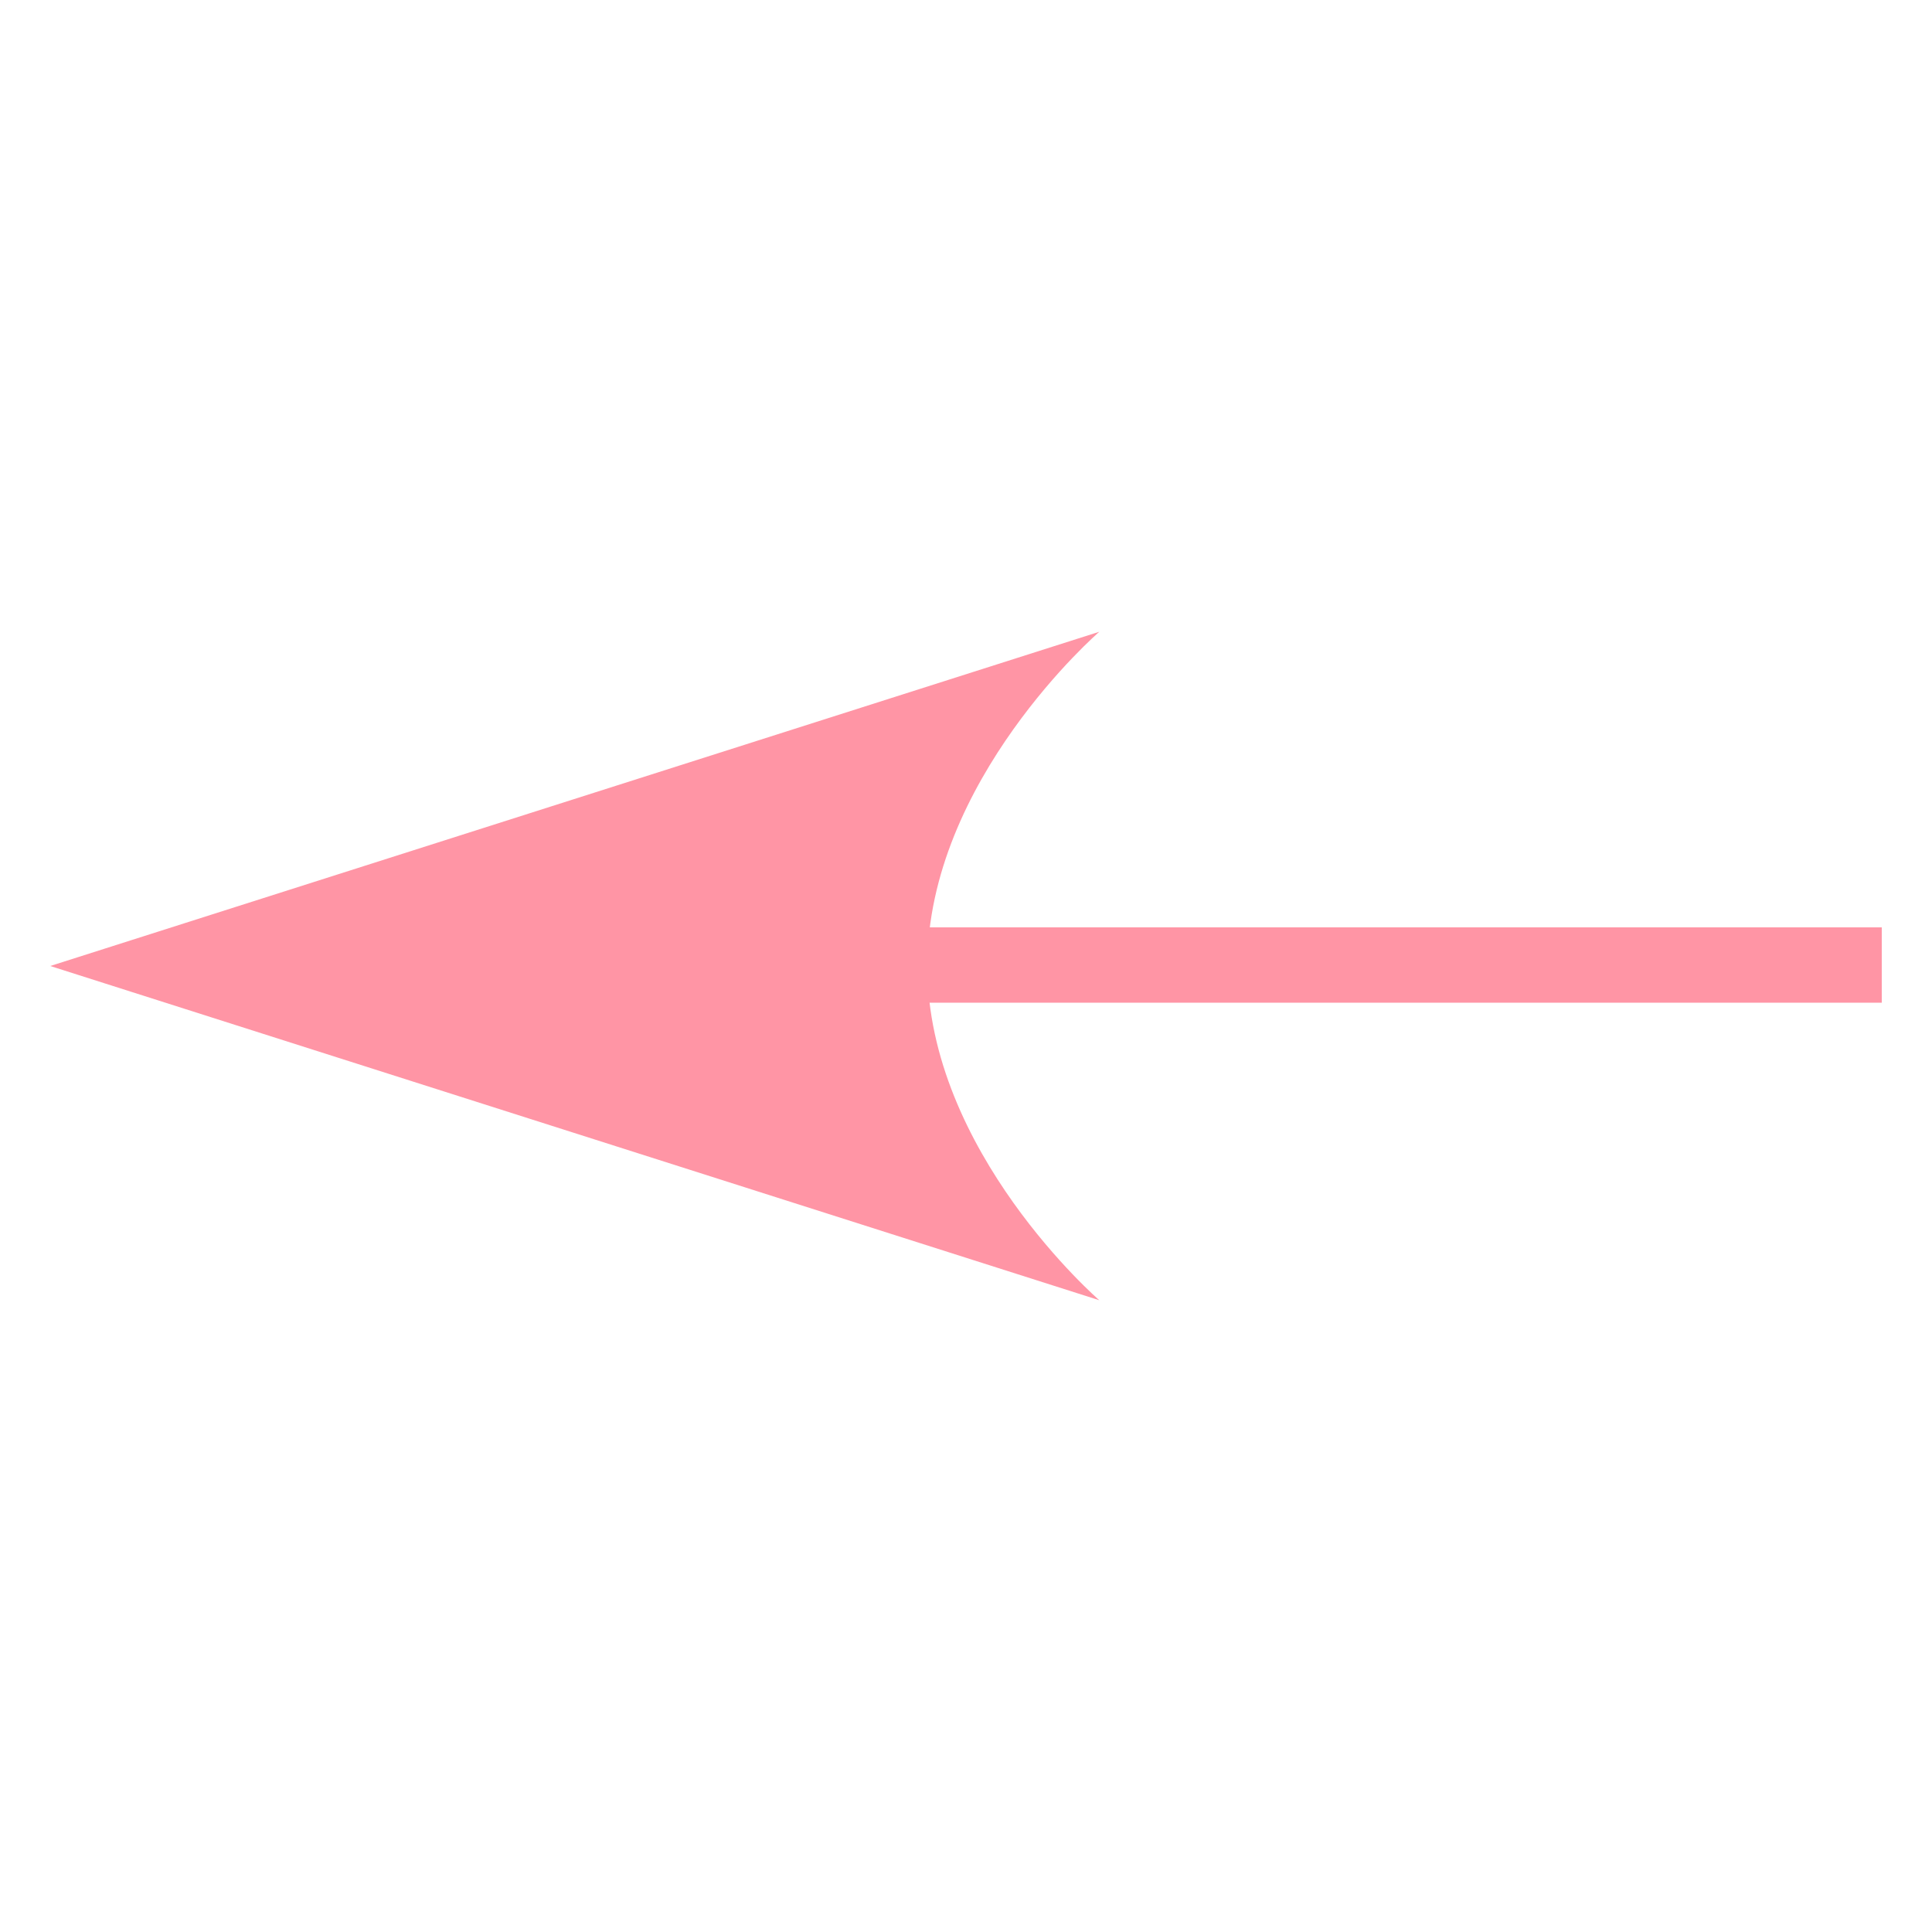 <?xml version="1.0" encoding="utf-8"?>
<!-- Generator: Adobe Illustrator 26.3.1, SVG Export Plug-In . SVG Version: 6.00 Build 0)  -->
<svg version="1.1" id="圖層_1" xmlns="http://www.w3.org/2000/svg" xmlns:xlink="http://www.w3.org/1999/xlink" x="0px" y="0px"
	 viewBox="0 0 100 100" style="enable-background:new 0 0 100 100;" xml:space="preserve">
<style type="text/css">
	.st0{fill:#FF95A5;}
	.st1{fill:#FF7D92;}
</style>
<g>
	<path class="st0" d="M2.6,50l54.3,17.3c0,0-8.9-7.7-8.9-17.3s8.9-17.3,8.9-17.3L2.6,50z"/>
	<g>
		<rect x="20.8" y="48" class="st0" width="76.6" height="3.9"/>
	</g>
</g>
</svg>
